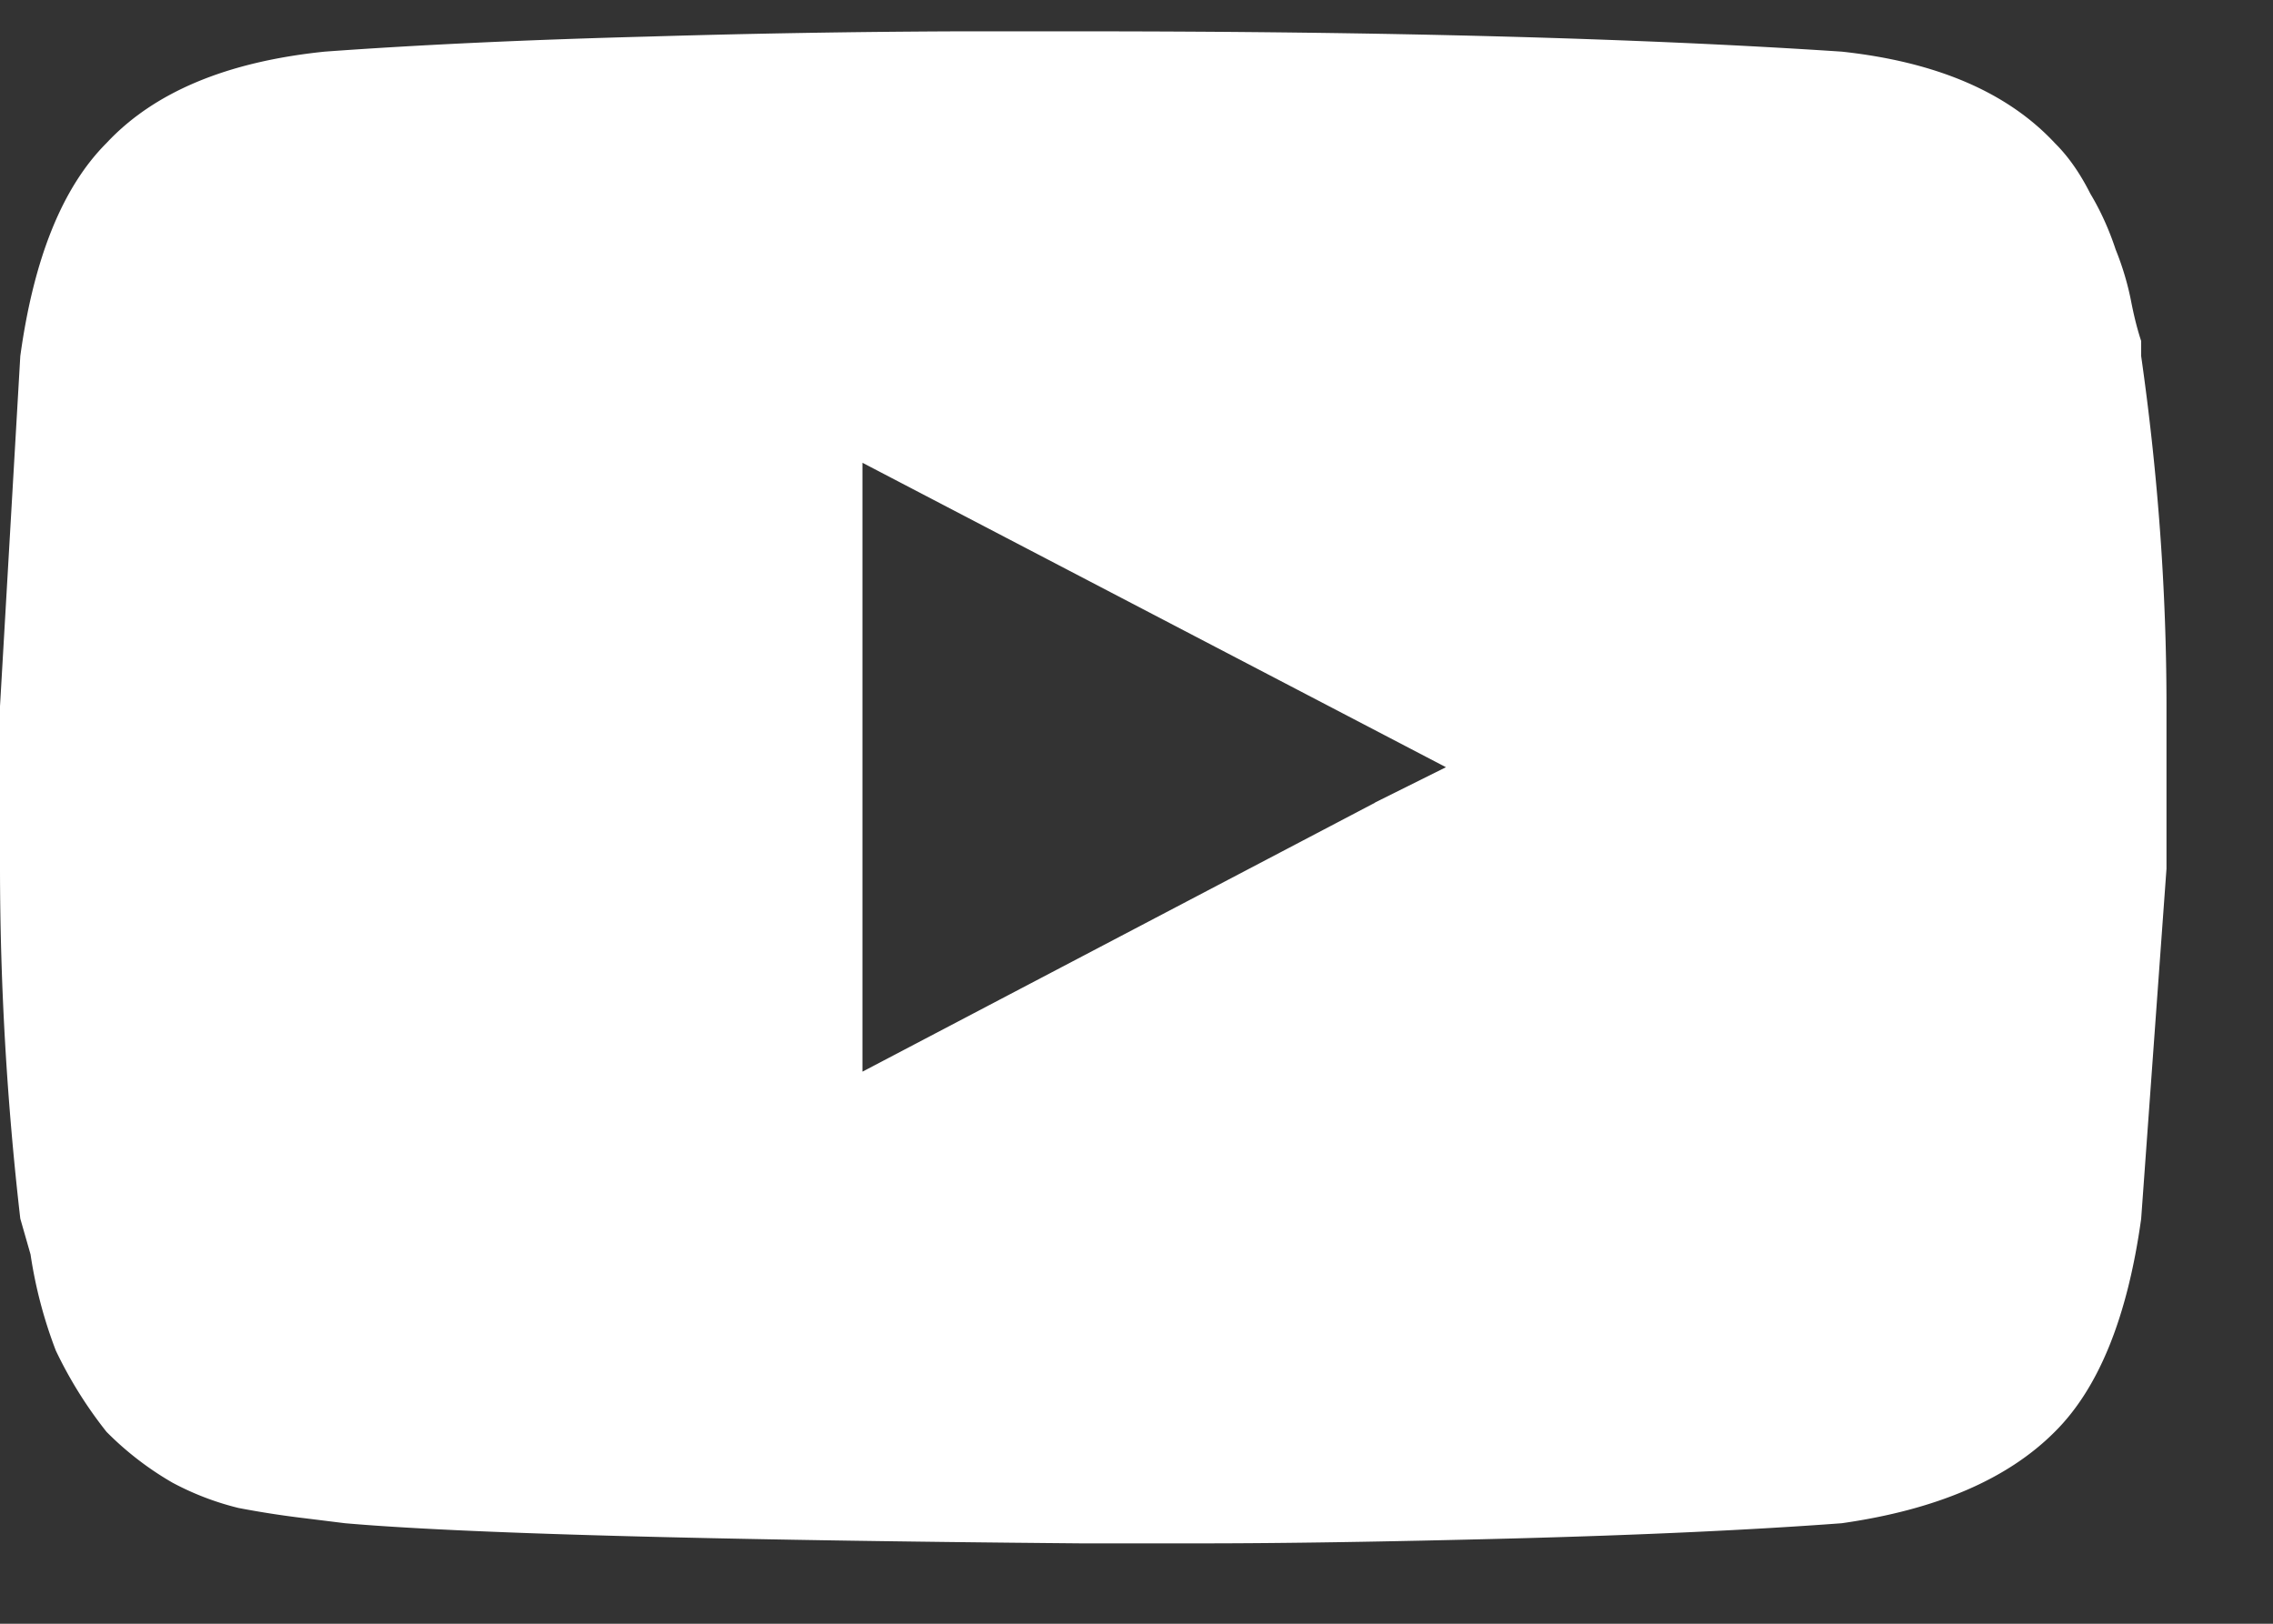 <svg width="14" height="10" fill="none" xmlns="http://www.w3.org/2000/svg"><rect width="100%" height="100%" fill="#333333" stroke="none"/><path d="M13.188 2.193c.104.73.156 1.448.156 2.157v1l-.156 2.156c-.084.604-.26 1.042-.532 1.312-.291.292-.729.48-1.312.563-.563.042-1.24.073-2.031.094-.771.02-1.407.03-1.907.03h-.75c-2.312-.02-3.823-.062-4.531-.124l-.25-.031a5.852 5.852 0 0 1-.406-.063 1.732 1.732 0 0 1-.407-.156 1.923 1.923 0 0 1-.406-.313 2.611 2.611 0 0 1-.312-.5 2.805 2.805 0 0 1-.156-.593l-.063-.22A18.98 18.98 0 0 1 0 5.35v-1l.125-2.157C.208 1.59.385 1.152.656.881.948.568 1.396.38 2 .318 2.563.277 3.23.245 4 .225A73.08 73.08 0 0 1 5.906.193h.75c1.875 0 3.438.042 4.688.125.583.063 1.02.25 1.312.563.084.083.156.187.219.312.063.105.115.22.156.344.042.104.073.208.094.313.02.104.042.187.063.25v.093Zm-4.72 2.75.438-.218L5.312 2.85V6.6L8.47 4.943Z" fill="#fff"/></svg>